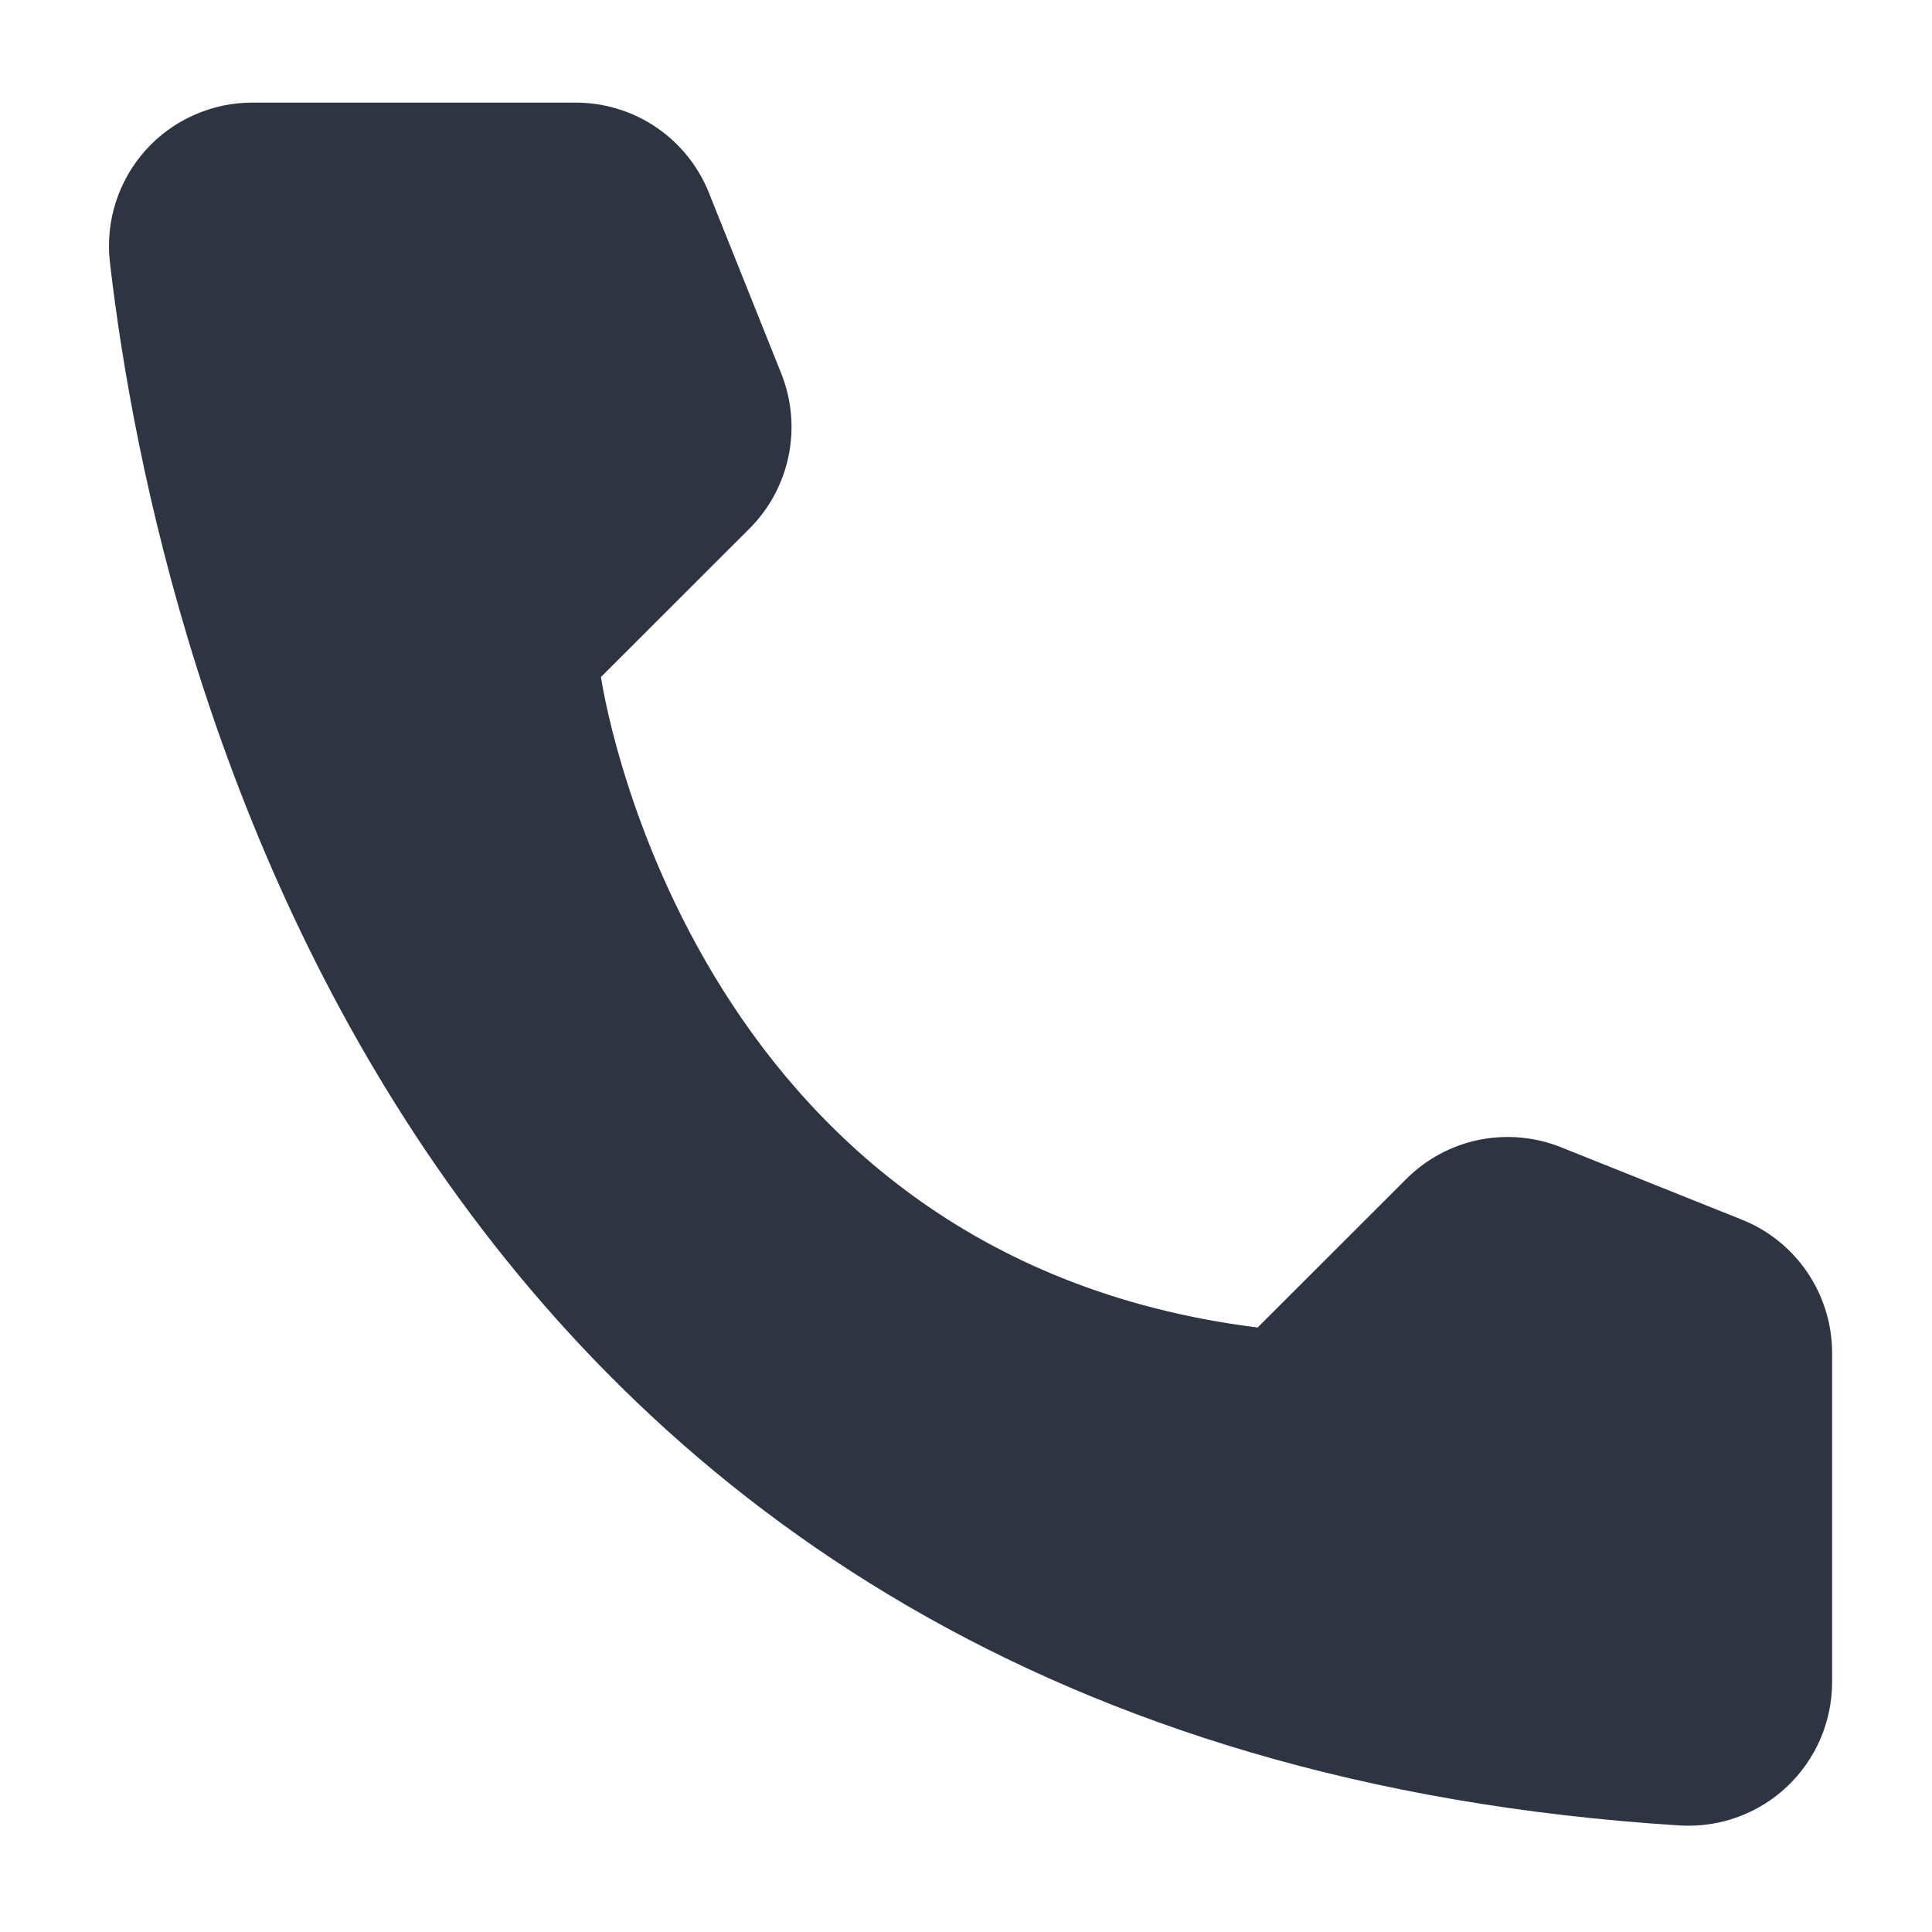 <?xml version="1.0" encoding="UTF-8"?> <svg xmlns="http://www.w3.org/2000/svg" width="17" height="17" viewBox="0 0 17 17" fill="none"> <path d="M11.066 11.681L12.373 10.375C12.548 10.2 12.77 10.08 13.012 10.03C13.255 9.981 13.506 10.003 13.736 10.095L15.327 10.732C15.561 10.825 15.762 10.987 15.904 11.197C16.045 11.406 16.121 11.652 16.121 11.905V14.798C16.121 14.97 16.087 15.14 16.019 15.299C15.951 15.457 15.852 15.599 15.727 15.718C15.603 15.836 15.455 15.928 15.294 15.987C15.132 16.047 14.961 16.072 14.789 16.063C3.637 15.369 1.385 5.924 0.967 2.307C0.947 2.13 0.964 1.951 1.018 1.782C1.072 1.612 1.161 1.456 1.28 1.323C1.399 1.19 1.544 1.084 1.707 1.012C1.869 0.94 2.045 0.902 2.223 0.903H5.065C5.318 0.903 5.564 0.978 5.774 1.12C5.983 1.262 6.145 1.463 6.238 1.697L6.875 3.288C6.966 3.518 6.989 3.769 6.939 4.011C6.889 4.254 6.77 4.476 6.595 4.651L5.288 5.957C5.288 5.957 6.013 11.05 11.066 11.681Z" fill="#2F3442"></path> </svg> 